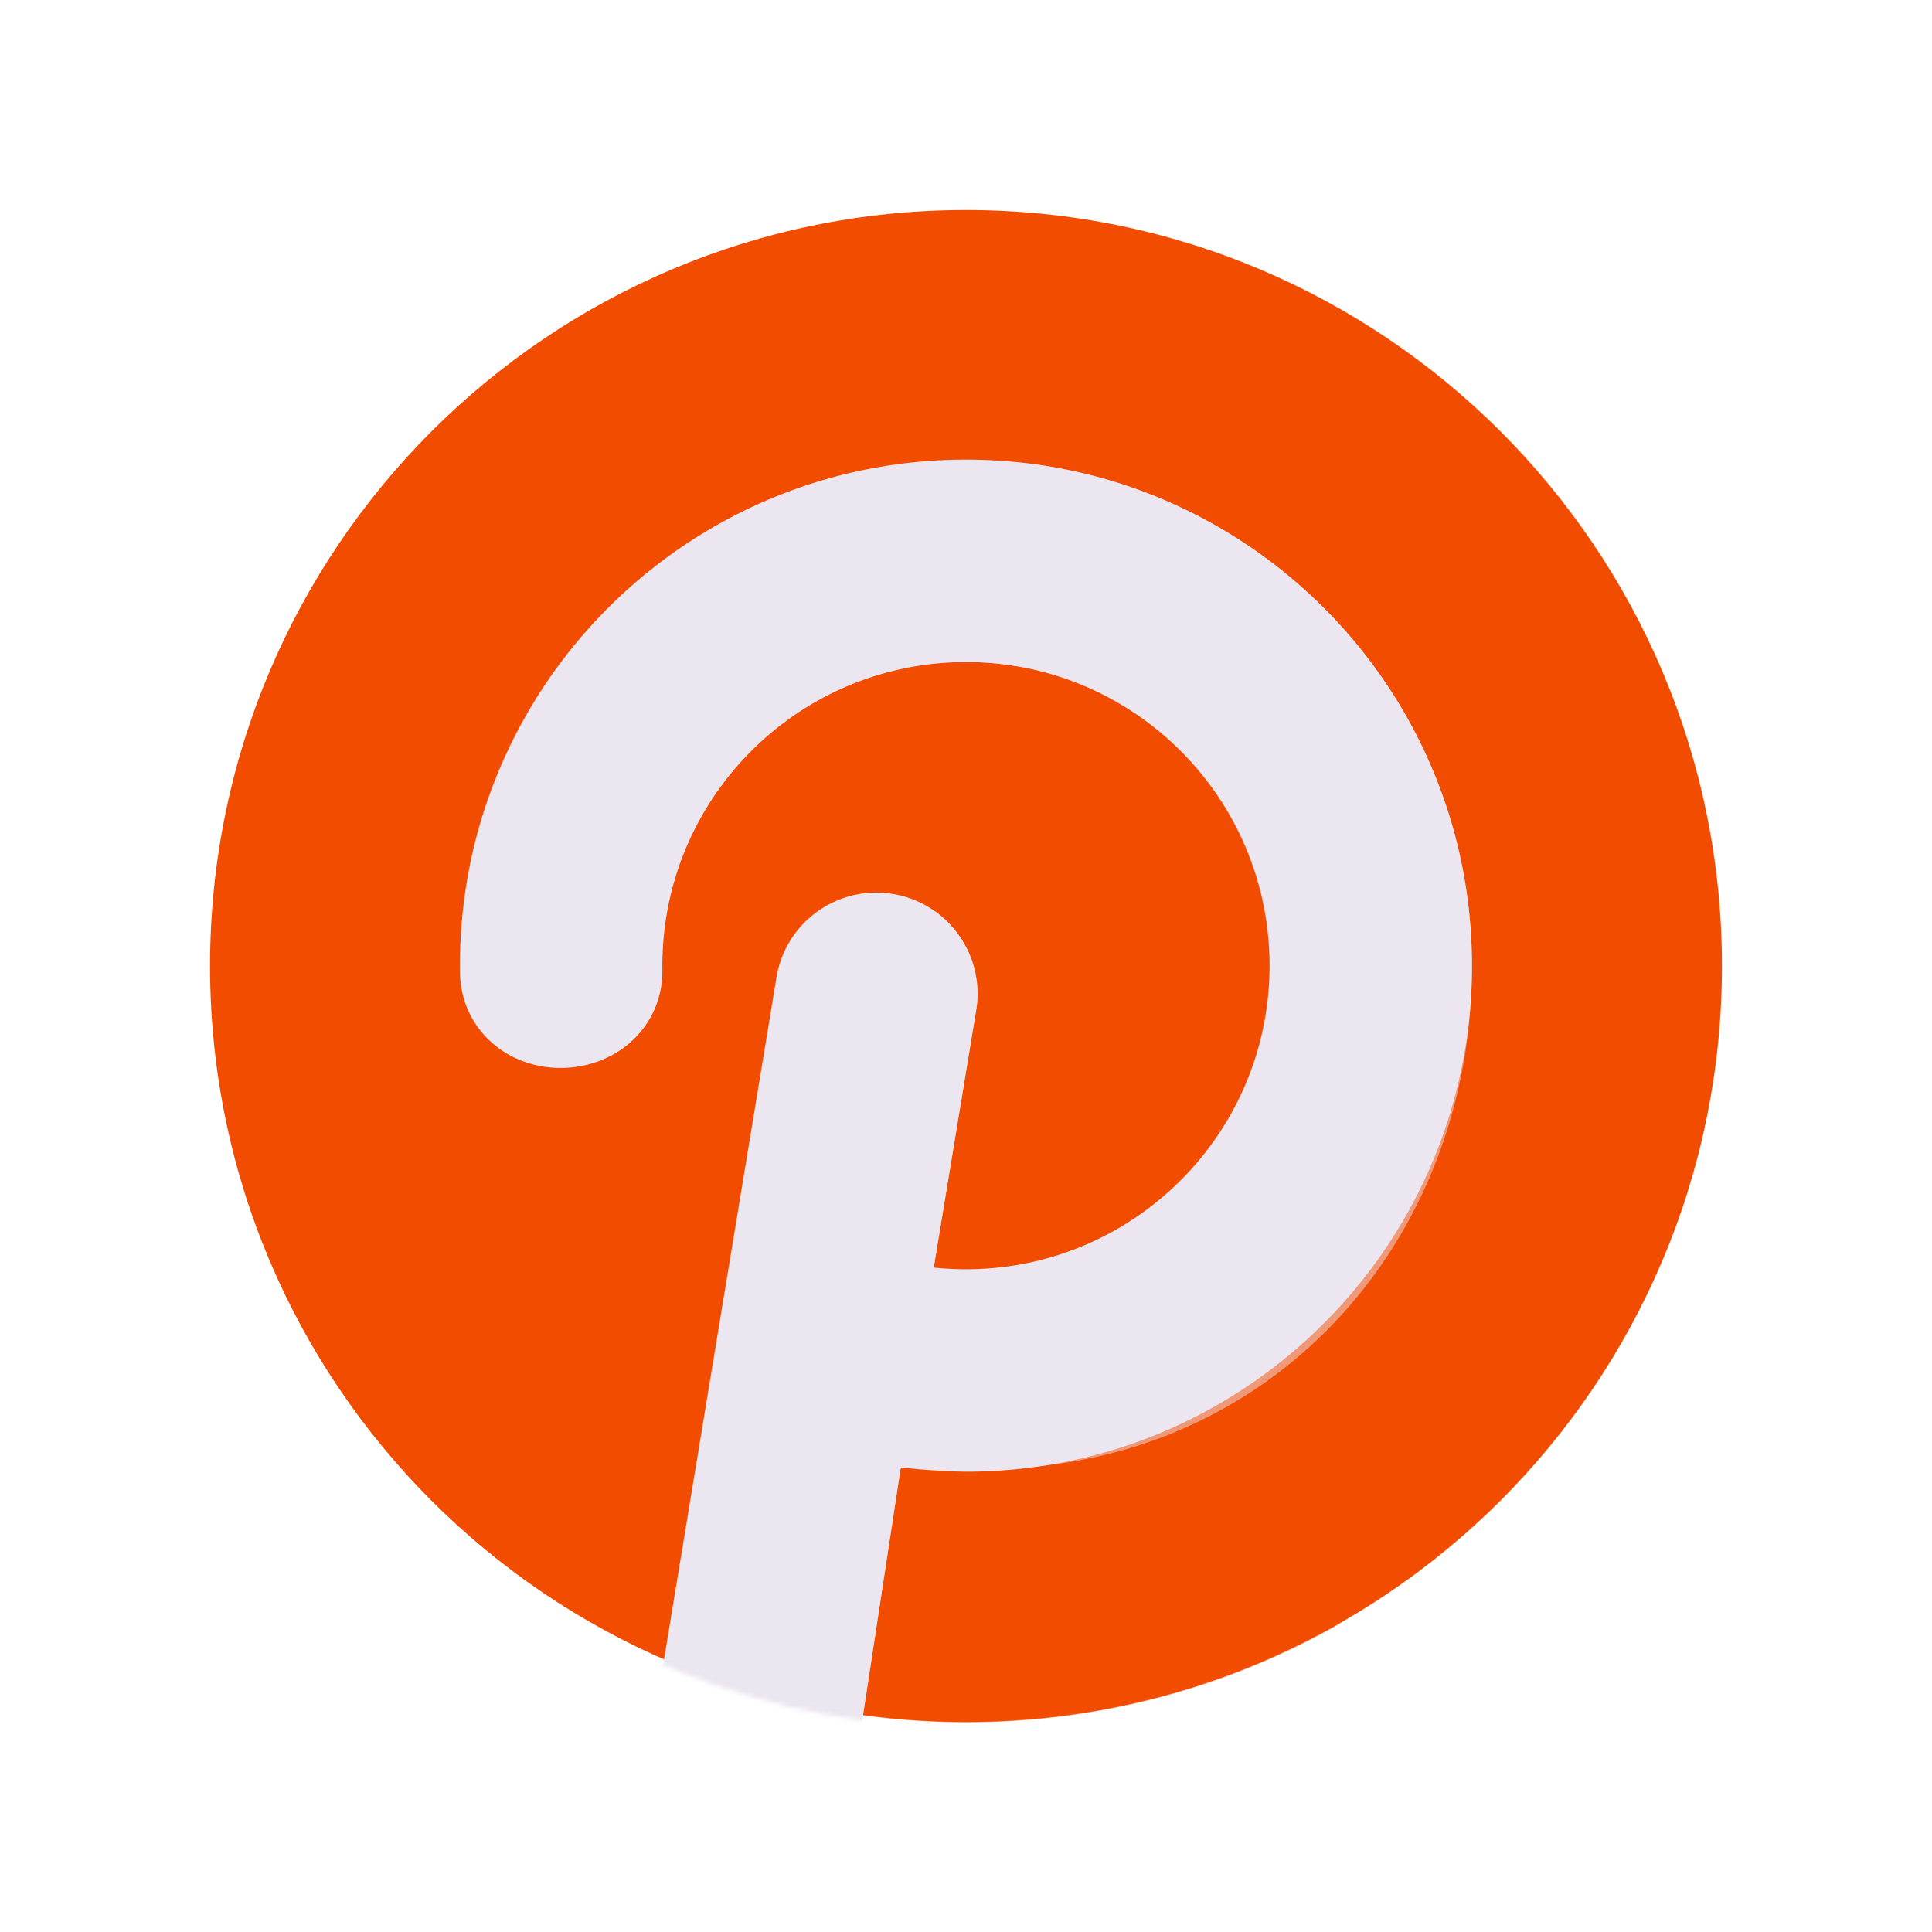 <svg xmlns="http://www.w3.org/2000/svg" width="430" height="430" style="width:100%;height:100%;transform:translate3d(0,0,0);content-visibility:visible" viewBox="0 0 430 430"><defs><clipPath id="B"><path d="M0 0h430v430H0z"/></clipPath><clipPath id="ag"><path d="M0 0h430v430H0z"/></clipPath><clipPath id="ak"><path d="M0 0h430v430H0z"/></clipPath><clipPath id="ah"><path d="M0 0h430v430H0z"/></clipPath><clipPath id="aa"><path d="M0 0h430v430H0z"/></clipPath><clipPath id="ab"><path d="M0 0h430v430H0z"/></clipPath><clipPath id="S"><path d="M0 0h430v430H0z"/></clipPath><clipPath id="W"><path d="M0 0h430v430H0z"/></clipPath><clipPath id="T"><path d="M0 0h430v430H0z"/></clipPath><clipPath id="P"><path d="M0 0h430v430H0z"/></clipPath><clipPath id="Q"><path d="M0 0h430v430H0z"/></clipPath><clipPath id="R"><path d="M0 0h430v430H0z"/></clipPath><clipPath id="N"><path d="M0 0h430v430H0z"/></clipPath><clipPath id="O"><path d="M0 0h430v430H0z"/></clipPath><clipPath id="C"><path d="M0 0h430v430H0z"/></clipPath><clipPath id="D"><path d="M0 0h430v430H0z"/></clipPath><clipPath id="L"><path d="M0 0h335v335H0z"/></clipPath><clipPath id="H"><path d="M0 0h430v430H0z"/></clipPath><clipPath id="F"><path d="M0 0h430v430H0z"/></clipPath><mask id="an" mask-type="alpha"><g filter="url(#a)"><path fill="#fff" d="M0 0h430v430H0z" opacity="0"/><use xmlns:ns1="http://www.w3.org/1999/xlink" ns1:href="#b"/></g></mask><mask id="am" mask-type="alpha"><g filter="url(#c)"><path fill="#fff" d="M0 0h430v430H0z" opacity="0"/><use xmlns:ns2="http://www.w3.org/1999/xlink" ns2:href="#d"/></g></mask><mask id="al" mask-type="alpha"><use xmlns:ns3="http://www.w3.org/1999/xlink" ns3:href="#e"/></mask><mask id="aj" mask-type="alpha"><g filter="url(#f)"><path fill="#fff" d="M0 0h430v430H0z" opacity="0"/><use xmlns:ns4="http://www.w3.org/1999/xlink" ns4:href="#g"/></g></mask><mask id="ai" mask-type="alpha"><use xmlns:ns5="http://www.w3.org/1999/xlink" ns5:href="#h"/></mask><mask id="af" mask-type="alpha"><g filter="url(#i)"><path fill="#fff" d="M0 0h430v430H0z" opacity="0"/><use xmlns:ns6="http://www.w3.org/1999/xlink" ns6:href="#j"/></g></mask><mask id="ae" mask-type="alpha"><g filter="url(#k)"><path fill="#fff" d="M0 0h430v430H0z" opacity="0"/><use xmlns:ns7="http://www.w3.org/1999/xlink" ns7:href="#l"/></g></mask><mask id="ad" mask-type="alpha"><use xmlns:ns8="http://www.w3.org/1999/xlink" ns8:href="#m"/></mask><mask id="Z" mask-type="alpha"><g filter="url(#n)"><path fill="#fff" d="M0 0h430v430H0z" opacity="0"/><use xmlns:ns9="http://www.w3.org/1999/xlink" ns9:href="#o"/></g></mask><mask id="Y" mask-type="alpha"><g filter="url(#p)"><path fill="#fff" d="M0 0h430v430H0z" opacity="0"/><use xmlns:ns10="http://www.w3.org/1999/xlink" ns10:href="#q"/></g></mask><mask id="X" mask-type="alpha"><use xmlns:ns11="http://www.w3.org/1999/xlink" ns11:href="#r"/></mask><mask id="V" mask-type="alpha"><g filter="url(#s)"><path fill="#fff" d="M0 0h430v430H0z" opacity="0"/><use xmlns:ns12="http://www.w3.org/1999/xlink" ns12:href="#t"/></g></mask><mask id="U" mask-type="alpha"><use xmlns:ns13="http://www.w3.org/1999/xlink" ns13:href="#u"/></mask><mask id="M" mask-type="alpha"><use xmlns:ns14="http://www.w3.org/1999/xlink" ns14:href="#v"/></mask><mask id="K" mask-type="alpha"><use xmlns:ns15="http://www.w3.org/1999/xlink" ns15:href="#w"/></mask><mask id="I" mask-type="alpha"><use xmlns:ns16="http://www.w3.org/1999/xlink" ns16:href="#x"/></mask><mask id="G" mask-type="alpha"><use xmlns:ns17="http://www.w3.org/1999/xlink" ns17:href="#y"/></mask><mask id="E" mask-type="alpha"><g filter="url(#z)"><path fill="#fff" d="M0 0h430v430H0z" opacity="0"/><use xmlns:ns18="http://www.w3.org/1999/xlink" ns18:href="#A"/></g></mask><path id="e" style="display:none"/><path id="h" style="display:none"/><path id="m" fill="red" d="M95.145 95.145c66.148-66.147 173.562-66.147 239.71 0s66.147 173.562 0 239.71-173.562 66.147-239.71 0-66.147-173.562 0-239.71" style="display:block"/><path id="r" style="display:none"/><path id="u" style="display:none"/><path id="w" style="display:none"/><path id="y" style="display:none"/><path id="b" style="display:none"/><path id="d" style="display:none"/><path id="g" style="display:none"/><path id="j" fill="#EBE6EF" d="M-40.356 14.7a83 83 0 0 0 9.546-1.142c43.309-7.827 72.073-49.28 64.246-92.589s-49.28-72.074-92.589-64.247-72.072 49.28-64.246 92.589c2.609 14.436-7.259 27.188-21.695 29.797s-27.975-5.913-30.584-20.349c-13.044-72.182 34.896-141.271 107.078-154.315S72.671-160.66 85.715-88.478 50.819 52.792-21.363 65.837c-6.274 1.134-15.642 1.948-21.85 2.182" style="display:block" transform="rotate(9.5 -1523.295 1753.562)scale(.848)"/><path id="l" fill="#EBE6EF" d="m-40.105 67.877 1.013 69.481c.018 7.589-2.966 16.218-7.016 22.636l-18.906 29.957-20.511-28.506a40 40 0 0 1-7.531-23.266l-.46-191.443c-.236-14.668 11.465-26.751 26.133-26.986 14.668-.236 26.749 11.465 26.985 26.133l.166 68.814" style="display:block" transform="rotate(9.5 -1523.296 1753.561)scale(.848)"/><path id="o" style="display:none"/><path id="q" style="display:none"/><path id="t" style="display:none"/><filter id="a" width="100%" height="100%" x="0%" y="0%" filterUnits="objectBoundingBox"><feComponentTransfer in="SourceGraphic"><feFuncA tableValues="1.0 0.0" type="table"/></feComponentTransfer></filter><filter id="c" width="100%" height="100%" x="0%" y="0%" filterUnits="objectBoundingBox"><feComponentTransfer in="SourceGraphic"><feFuncA tableValues="1.0 0.0" type="table"/></feComponentTransfer></filter><filter id="f" width="100%" height="100%" x="0%" y="0%" filterUnits="objectBoundingBox"><feComponentTransfer in="SourceGraphic"><feFuncA tableValues="1.0 0.0" type="table"/></feComponentTransfer></filter><filter id="i" width="100%" height="100%" x="0%" y="0%" filterUnits="objectBoundingBox"><feComponentTransfer in="SourceGraphic"><feFuncA tableValues="1.0 0.0" type="table"/></feComponentTransfer></filter><filter id="k" width="100%" height="100%" x="0%" y="0%" filterUnits="objectBoundingBox"><feComponentTransfer in="SourceGraphic"><feFuncA tableValues="1.0 0.0" type="table"/></feComponentTransfer></filter><filter id="n" width="100%" height="100%" x="0%" y="0%" filterUnits="objectBoundingBox"><feComponentTransfer in="SourceGraphic"><feFuncA tableValues="1.0 0.0" type="table"/></feComponentTransfer></filter><filter id="p" width="100%" height="100%" x="0%" y="0%" filterUnits="objectBoundingBox"><feComponentTransfer in="SourceGraphic"><feFuncA tableValues="1.0 0.0" type="table"/></feComponentTransfer></filter><filter id="s" width="100%" height="100%" x="0%" y="0%" filterUnits="objectBoundingBox"><feComponentTransfer in="SourceGraphic"><feFuncA tableValues="1.0 0.0" type="table"/></feComponentTransfer></filter><filter id="z" width="100%" height="100%" x="0%" y="0%" filterUnits="objectBoundingBox"><feComponentTransfer in="SourceGraphic"><feFuncA tableValues="1.0 0.0" type="table"/></feComponentTransfer></filter><g id="v" style="display:none"><path/><path/></g><g id="x" style="display:none"><path class="primary"/><path class="primary" style="mix-blend-mode:multiply"/></g><g id="A" style="display:none"><path class="primary"/><path class="primary" style="mix-blend-mode:multiply"/></g></defs><g clip-path="url(#B)"><g clip-path="url(#C)" style="display:none"><g clip-path="url(#D)" style="display:none"><g style="display:none"><path class="secondary"/><path class="secondary" style="mix-blend-mode:multiply"/></g><g mask="url(#E)" style="display:none"><g clip-path="url(#F)" mask="url(#G)" style="display:none"><path class="secondary"/><path class="secondary" style="mix-blend-mode:multiply"/></g></g><g clip-path="url(#H)" mask="url(#I)" style="display:none"><g mask="url(#K)" style="display:none"><path class="primary"/><path class="primary" style="mix-blend-mode:multiply"/></g><path class="primary" style="mix-blend-mode:multiply;display:none"/></g><path class="secondary" style="display:none"/><path class="secondary" style="mix-blend-mode:multiply;display:none"/><g clip-path="url(#L)" style="display:none"><g mask="url(#M)" style="display:none"><path class="primary"/></g><path class="primary" style="mix-blend-mode:multiply;display:none"/><path class="primary" style="mix-blend-mode:multiply;display:none"/></g></g></g><g clip-path="url(#N)" style="display:none"><g clip-path="url(#O)" style="display:none"><g style="display:none"><path class="secondary"/><path class="secondary" style="mix-blend-mode:multiply"/><path class="secondary" style="mix-blend-mode:multiply"/></g><g style="display:none"><path class="secondary"/><path class="secondary" style="mix-blend-mode:multiply"/></g><g style="display:none"><path class="secondary"/><path class="secondary" style="mix-blend-mode:multiply"/></g><g style="display:none"><path class="primary"/><path class="primary" style="mix-blend-mode:multiply"/></g></g></g><g clip-path="url(#P)" style="display:none"><g clip-path="url(#Q)" style="display:none"><g style="display:none"><path class="secondary"/><path class="secondary" style="mix-blend-mode:multiply"/><path class="secondary" style="mix-blend-mode:multiply"/></g><g style="display:none"><path class="secondary"/><path class="secondary" style="mix-blend-mode:multiply"/></g><g style="display:none"><path class="secondary"/><path class="secondary" style="mix-blend-mode:multiply"/></g><g style="display:none"><path class="primary"/><path class="primary" style="mix-blend-mode:multiply"/></g></g><g clip-path="url(#R)" style="display:none"><g style="display:none"><path class="secondary"/><path class="secondary" style="mix-blend-mode:multiply"/><path class="secondary" style="mix-blend-mode:multiply"/></g><g style="display:none"><path class="secondary"/><path class="secondary" style="mix-blend-mode:multiply"/></g><g style="display:none"><path class="secondary"/><path class="secondary" style="mix-blend-mode:multiply"/></g><g style="display:none"><path class="primary"/><path class="primary" style="mix-blend-mode:multiply"/></g></g></g><g clip-path="url(#S)" style="display:none"><g style="display:none"><path class="secondary"/><path class="secondary" style="mix-blend-mode:multiply"/></g><g clip-path="url(#T)" mask="url(#U)" style="display:none"><path class="primary" style="display:none"/><g mask="url(#V)" style="mix-blend-mode:multiply;display:none"><path class="primary"/></g></g><g clip-path="url(#W)" mask="url(#X)" style="display:none"><path class="primary" style="display:none"/><g mask="url(#Y)" style="mix-blend-mode:multiply;display:none"><path class="primary"/></g><path class="primary" style="display:none"/><g mask="url(#Z)" style="mix-blend-mode:multiply;display:none"><path class="primary"/></g></g></g><g clip-path="url(#aa)" style="display:block"><g fill="#F24C00" style="display:block"><path d="M215 46.75c92.923 0 168.25 75.327 168.25 168.25S307.924 383.252 215 383.252 46.75 307.922 46.75 215 122.076 46.75 215 46.75" class="secondary"/><path fill-opacity=".5" d="M170.146 99.071c16.636 0 32.704-2.432 47.868-6.961-24.398 13.947-52.652 21.918-82.768 21.918-92.242 0-167.018-74.777-167.018-167.019 0-75.605 50.236-139.477 119.15-160.057-50.33 28.771-84.251 82.974-84.251 145.1 0 92.242 74.777 167.019 167.019 167.019" class="secondary" style="mix-blend-mode:multiply" transform="translate(78.878 268.517)scale(1.007)"/></g><g clip-path="url(#ab)" mask="url(#ad)" style="display:block"><path fill="#EBE6EF" d="m-40.105 67.877 1.013 69.481c.018 7.589-2.966 16.218-7.016 22.636l-18.906 29.957-20.511-28.506a40 40 0 0 1-7.531-23.266l-.46-191.443c-.236-14.668 11.465-26.751 26.133-26.986 14.668-.236 26.749 11.465 26.985 26.133l.166 68.814" class="primary" style="display:block" transform="rotate(9.5 -1535.796 1603.128)scale(.848)"/><g mask="url(#ae)" opacity=".5" style="mix-blend-mode:multiply;display:block"><path fill="#EBE6EF" d="m200.487 326.623-8.877 58.253c-1.047 6.35-4.75 13.15-9.036 17.95l-20.005 22.41-13.166-26.713a33.9 33.9 0 0 1-3.042-20.513l26.41-160.182c1.855-12.3 13.333-20.769 25.634-18.912 12.3 1.855 20.767 13.333 18.911 25.633l-9.492 57.578" class="primary" opacity="1"/></g><path fill="#EBE6EF" d="M-40.356 14.7a83 83 0 0 0 9.546-1.142c43.309-7.827 72.073-49.28 64.246-92.589s-49.28-72.074-92.589-64.247-72.072 49.28-64.246 92.589c2.609 14.436-7.259 27.188-21.695 29.797s-27.975-5.913-30.584-20.349c-13.044-72.182 34.896-141.271 107.078-154.315S72.671-160.66 85.715-88.478 50.819 52.792-21.363 65.837c-6.274 1.134-15.642 1.948-21.85 2.182" class="primary" style="display:block" transform="rotate(9.5 -1535.796 1603.128)scale(.848)"/><g mask="url(#af)" opacity=".5" style="mix-blend-mode:multiply;display:block"><path fill="#EBE6EF" d="M232.256 280.271c29.288-7.716 50.711-34.57 50.3-66.225-.484-37.318-31.129-67.178-68.447-66.693s-67.176 31.129-66.692 68.447c.162 12.439-9.876 21.723-22.315 21.885-12.44.161-22.57-8.861-22.732-21.3-.807-62.197 48.959-113.271 111.155-114.078 62.197-.807 113.27 48.958 114.078 111.155.777 59.911-40.747 108.877-99.728 113.162" class="primary" opacity="1"/></g></g></g><g clip-path="url(#ag)" style="display:none"><g style="display:none"><path class="secondary"/><path class="secondary" style="mix-blend-mode:multiply"/></g><g clip-path="url(#ah)" mask="url(#ai)" style="display:none"><path class="primary" style="display:none"/><g mask="url(#aj)" style="mix-blend-mode:multiply;display:none"><path class="primary"/></g></g><g clip-path="url(#ak)" mask="url(#al)" style="display:none"><path class="primary" style="display:none"/><g mask="url(#am)" style="mix-blend-mode:multiply;display:none"><path class="primary"/></g><path class="primary" style="display:none"/><g mask="url(#an)" style="mix-blend-mode:multiply;display:none"><path class="primary"/></g></g></g></g></svg>